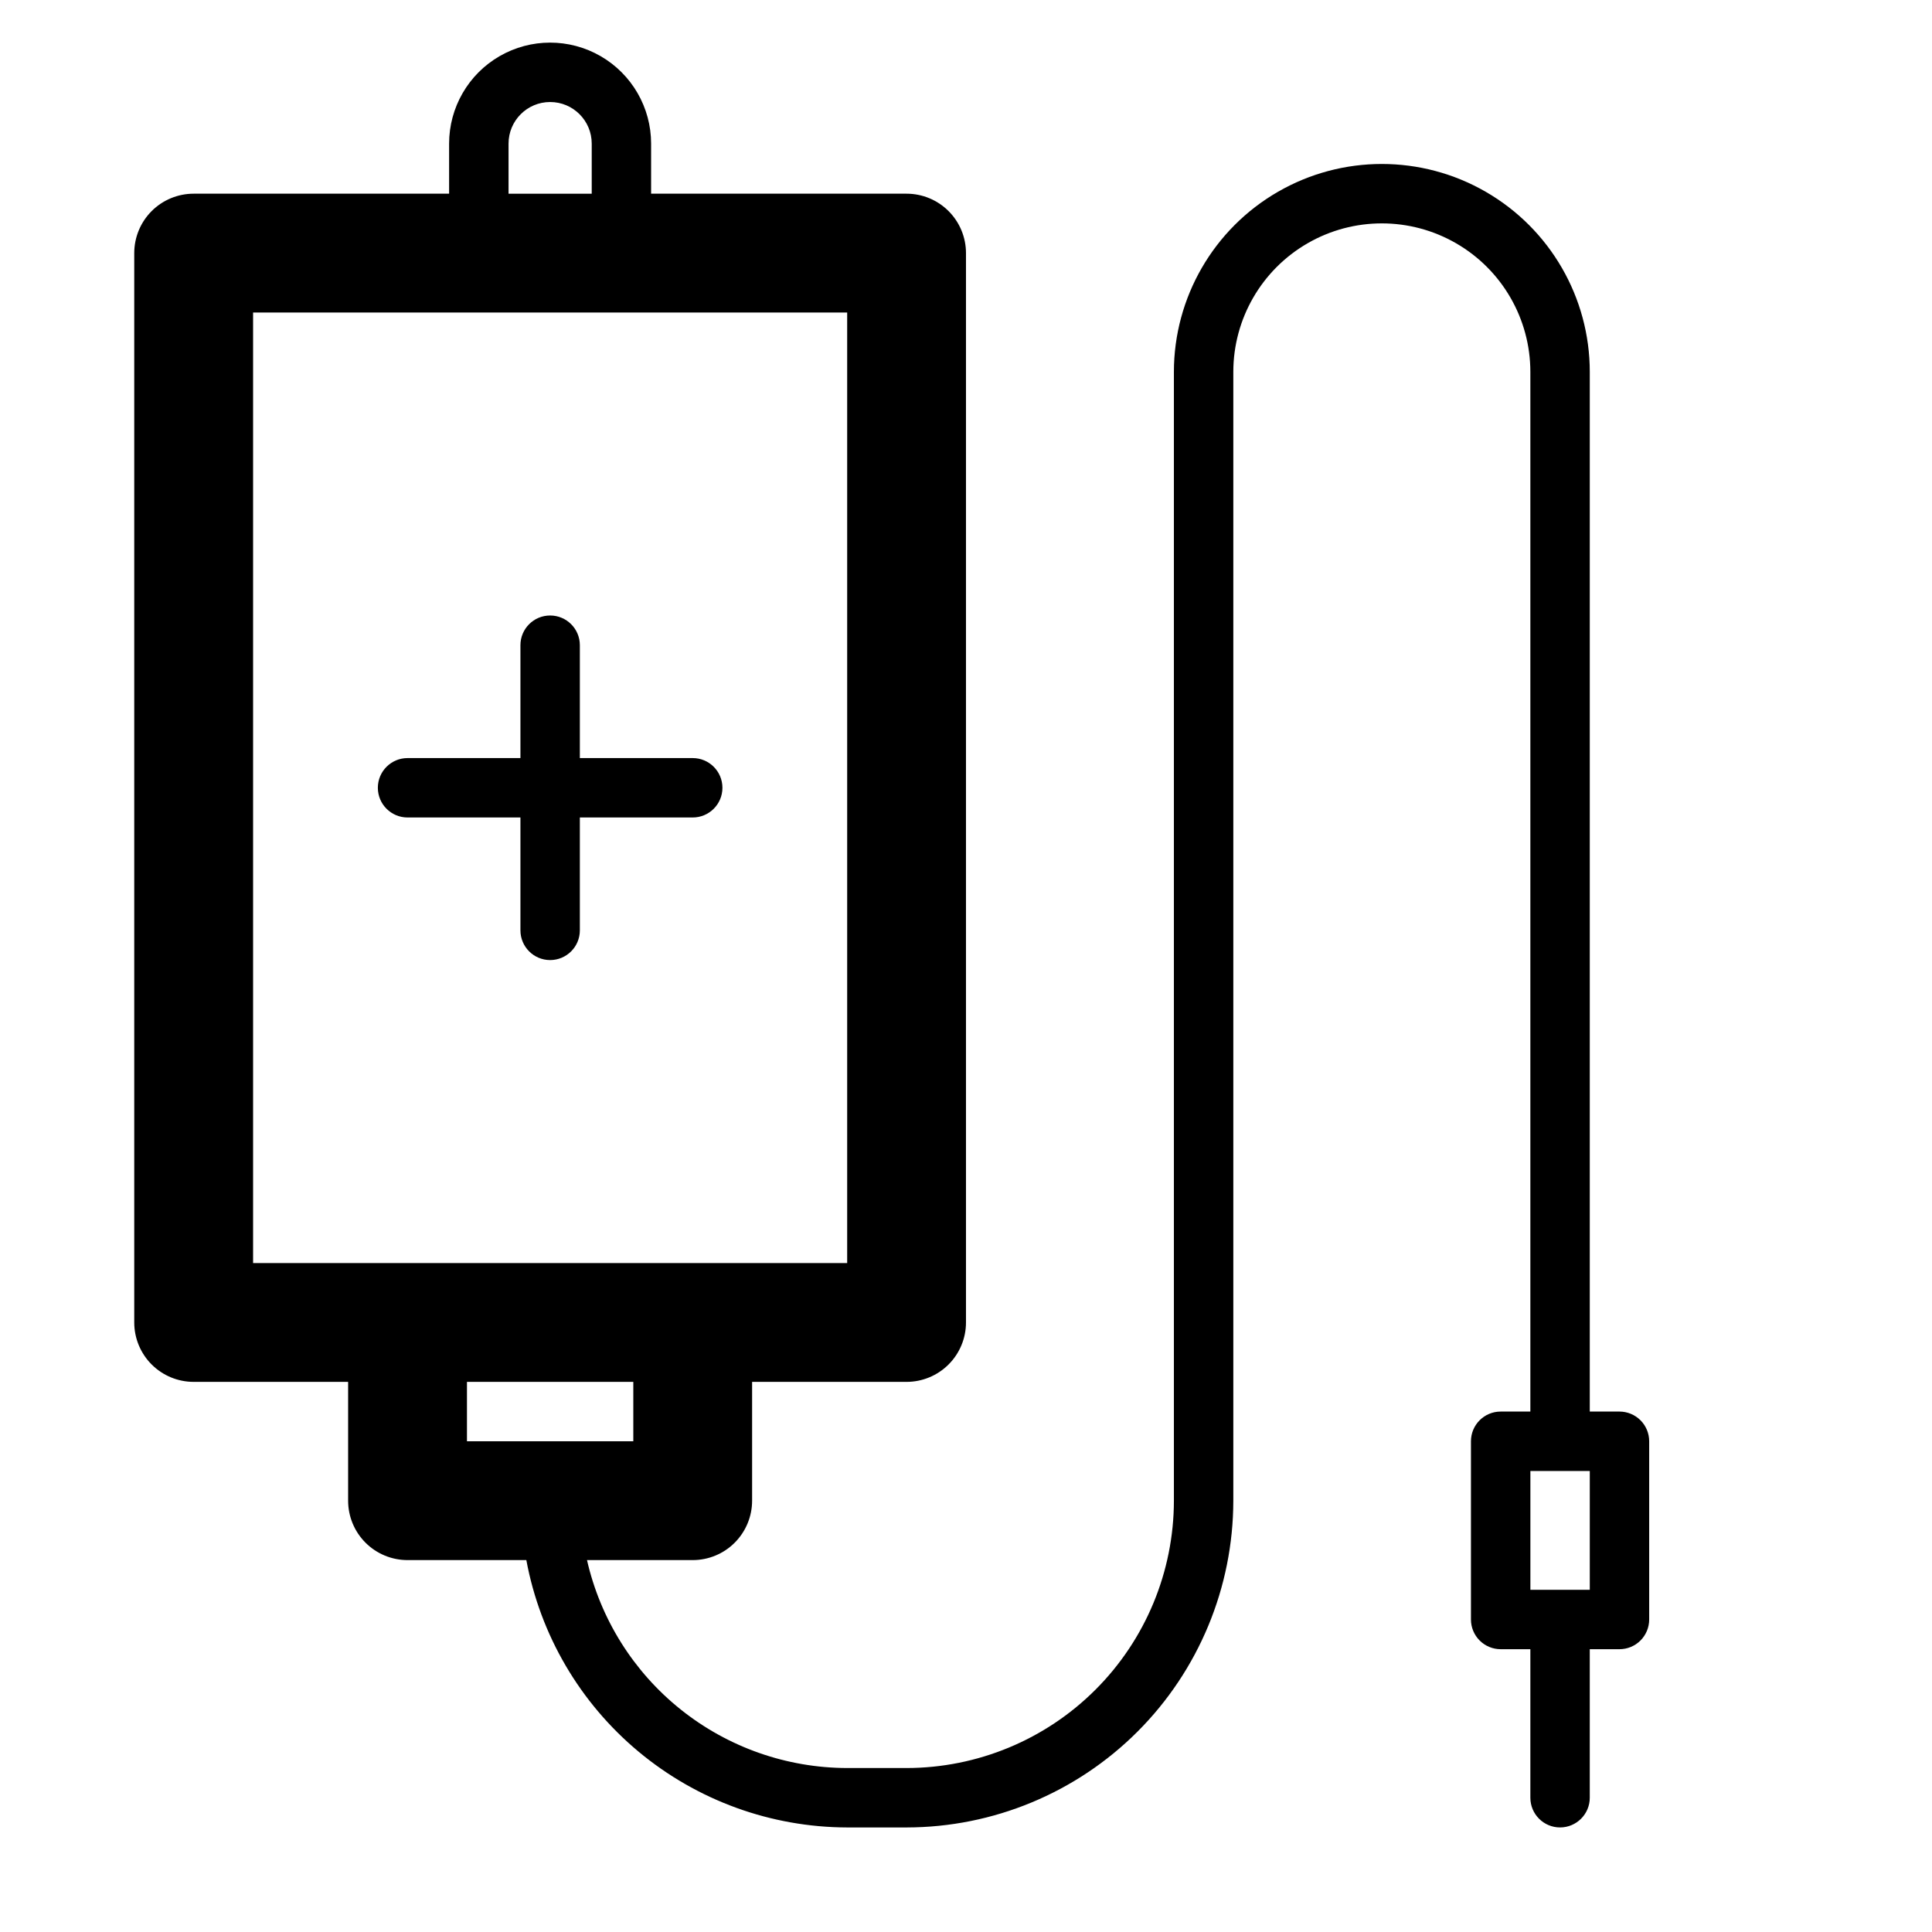 <?xml version="1.0" encoding="UTF-8"?>
<!-- Uploaded to: SVG Find, www.svgrepo.com, Generator: SVG Find Mixer Tools -->
<svg fill="#000000" width="800px" height="800px" version="1.1" viewBox="144 144 512 512" xmlns="http://www.w3.org/2000/svg">
 <g>
  <path d="m281.92 360.64v29.914c0 4.348 3.523 7.875 7.871 7.875 4.348 0 7.875-3.527 7.875-7.875v-29.914h29.914-0.004c4.348 0 7.875-3.523 7.875-7.871s-3.527-7.871-7.875-7.871h-29.91v-29.914c0-4.348-3.527-7.871-7.875-7.871-4.348 0-7.871 3.523-7.871 7.871v29.914h-29.914c-4.348 0-7.871 3.523-7.871 7.871s3.523 7.871 7.871 7.871z"/>
  <path d="m573.18 518.08h-7.871v-275.52c0-19.688-10.504-37.879-27.555-47.723-17.047-9.844-38.055-9.844-55.102 0-17.051 9.844-27.555 28.035-27.555 47.723v299.14c-0.02 18.785-7.492 36.793-20.773 50.074s-31.289 20.754-50.074 20.773h-15.742c-16.031-0.031-31.578-5.496-44.102-15.504-12.523-10.012-21.281-23.969-24.844-39.602h28.008c4.176 0 8.184-1.656 11.133-4.609 2.953-2.953 4.613-6.957 4.613-11.133v-31.488h40.934c4.176 0 8.18-1.66 11.133-4.613 2.953-2.949 4.613-6.957 4.613-11.133v-283.39c0-4.176-1.66-8.18-4.613-11.133s-6.957-4.613-11.133-4.613h-67.699v-13.27c0-9.562-5.102-18.398-13.383-23.18s-18.484-4.781-26.766 0-13.383 13.617-13.383 23.18v13.27h-67.699c-4.176 0-8.18 1.66-11.133 4.613-2.949 2.953-4.609 6.957-4.609 11.133v283.39c0 4.176 1.66 8.184 4.609 11.133 2.953 2.953 6.957 4.613 11.133 4.613h40.938v31.488c0 4.176 1.656 8.18 4.609 11.133s6.957 4.609 11.133 4.609h31.488c3.691 19.867 14.207 37.82 29.734 50.758 15.523 12.938 35.078 20.043 55.285 20.094h15.742c22.957-0.027 44.969-9.156 61.203-25.391 16.234-16.234 25.363-38.246 25.391-61.203v-299.14c0-14.062 7.5-27.055 19.68-34.086 12.176-7.031 27.18-7.031 39.359 0 12.18 7.031 19.68 20.023 19.68 34.086v275.52h-7.871c-4.348 0-7.871 3.523-7.871 7.871v47.234c0 2.086 0.828 4.09 2.305 5.566 1.477 1.477 3.477 2.305 5.566 2.305h7.871v39.359c0 4.348 3.523 7.875 7.871 7.875s7.875-3.527 7.875-7.875v-39.359h7.871c2.086 0 4.09-0.828 5.566-2.305s2.305-3.481 2.305-5.566v-47.234c0-2.086-0.828-4.09-2.305-5.566-1.477-1.473-3.481-2.305-5.566-2.305zm-294.41-336.02c0-6.086 4.934-11.023 11.02-11.023 6.086 0 11.023 4.938 11.023 11.023v13.27h-22.043zm-67.699 44.758h157.44v251.91h-157.44zm56.68 283.39h44.082v15.742h-44.082zm297.56 55.105h-15.742v-31.488h15.742z"/>
 </g>
</svg>